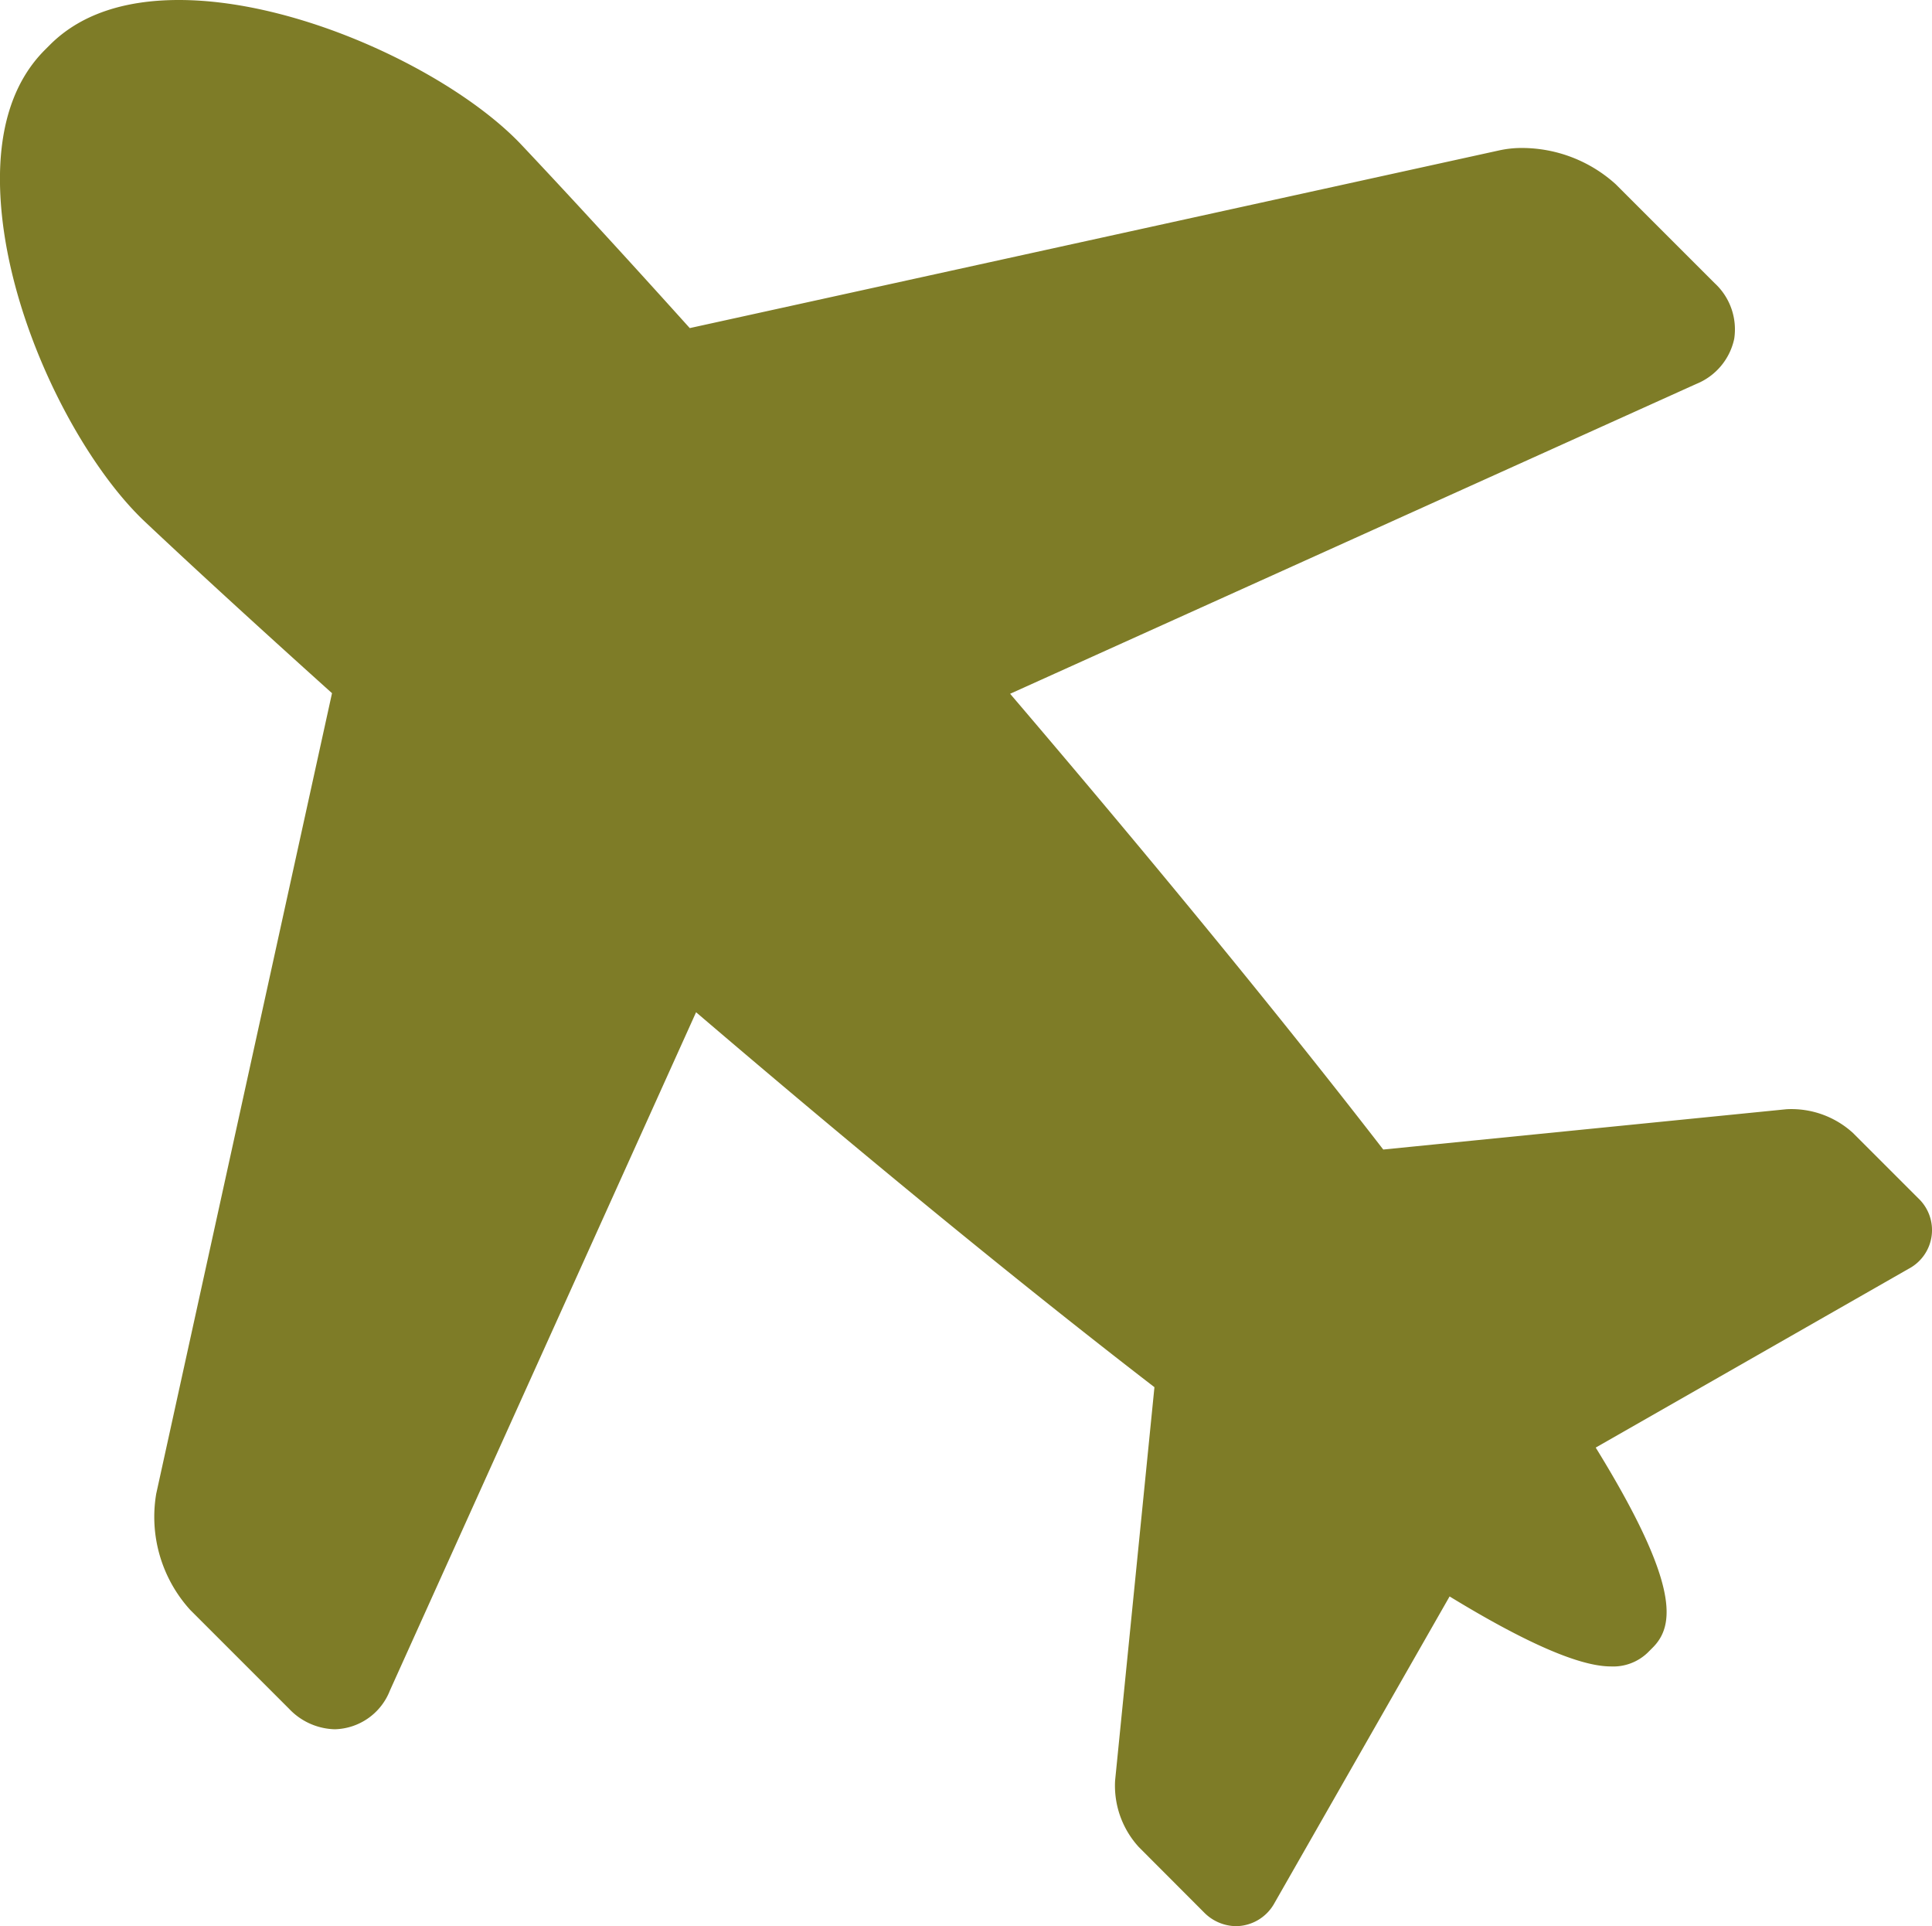 <svg id="Group_4862" data-name="Group 4862" xmlns="http://www.w3.org/2000/svg" xmlns:xlink="http://www.w3.org/1999/xlink" width="143.829" height="143.381" viewBox="0 0 143.829 143.381">
  <defs>
    <clipPath id="clip-path">
      <rect id="Rectangle_2388" data-name="Rectangle 2388" width="143.829" height="143.381" fill="#7e7c27"/>
    </clipPath>
  </defs>
  <g id="Group_4861" data-name="Group 4861" clip-path="url(#clip-path)">
    <path id="Path_8189" data-name="Path 8189" d="M0,13.649C-.06,9.336,1.062,6,3.335,3.722l.387-.387C5.935,1.122,9.164,0,13.317,0,22.489,0,33.91,5.575,38.822,10.782c3.555,3.768,7.83,8.421,12.529,13.641l60.291-13.235a7.833,7.833,0,0,1,1.677-.173,10.422,10.422,0,0,1,6.966,2.7l7.37,7.369a4.673,4.673,0,0,1,1.451,4.137,4.675,4.675,0,0,1-2.82,3.357L75.2,51.644c5.932,6.95,11.839,14.012,17.325,20.765q5.728,7.051,10.453,13.161l30.011-3a6.791,6.791,0,0,1,4.963,1.772l4.843,4.843a3.254,3.254,0,0,1-.7,5.259l-23.3,13.312c6.349,10.3,5.845,13.289,4.239,14.894l-.387.387a3.7,3.7,0,0,1-2.73,1.01c-2.433,0-6.623-1.926-12-5.21L94.89,141.644a3.306,3.306,0,0,1-2.863,1.737,3.388,3.388,0,0,1-2.4-1.033L84.788,137.5a6.763,6.763,0,0,1-1.772-4.963l2.928-29.277C75.136,94.935,63.155,85.032,51.821,75.35L29.029,125.838a4.526,4.526,0,0,1-4.1,2.886,4.845,4.845,0,0,1-3.4-1.517l-7.37-7.37a10.3,10.3,0,0,1-2.528-8.644L24.718,51.6c-5.806-5.22-10.632-9.656-13.938-12.774C5.7,34.032.139,23.045,0,13.649" transform="translate(-0.001 0)" fill="#7e7c27"/>
  </g>
</svg>
